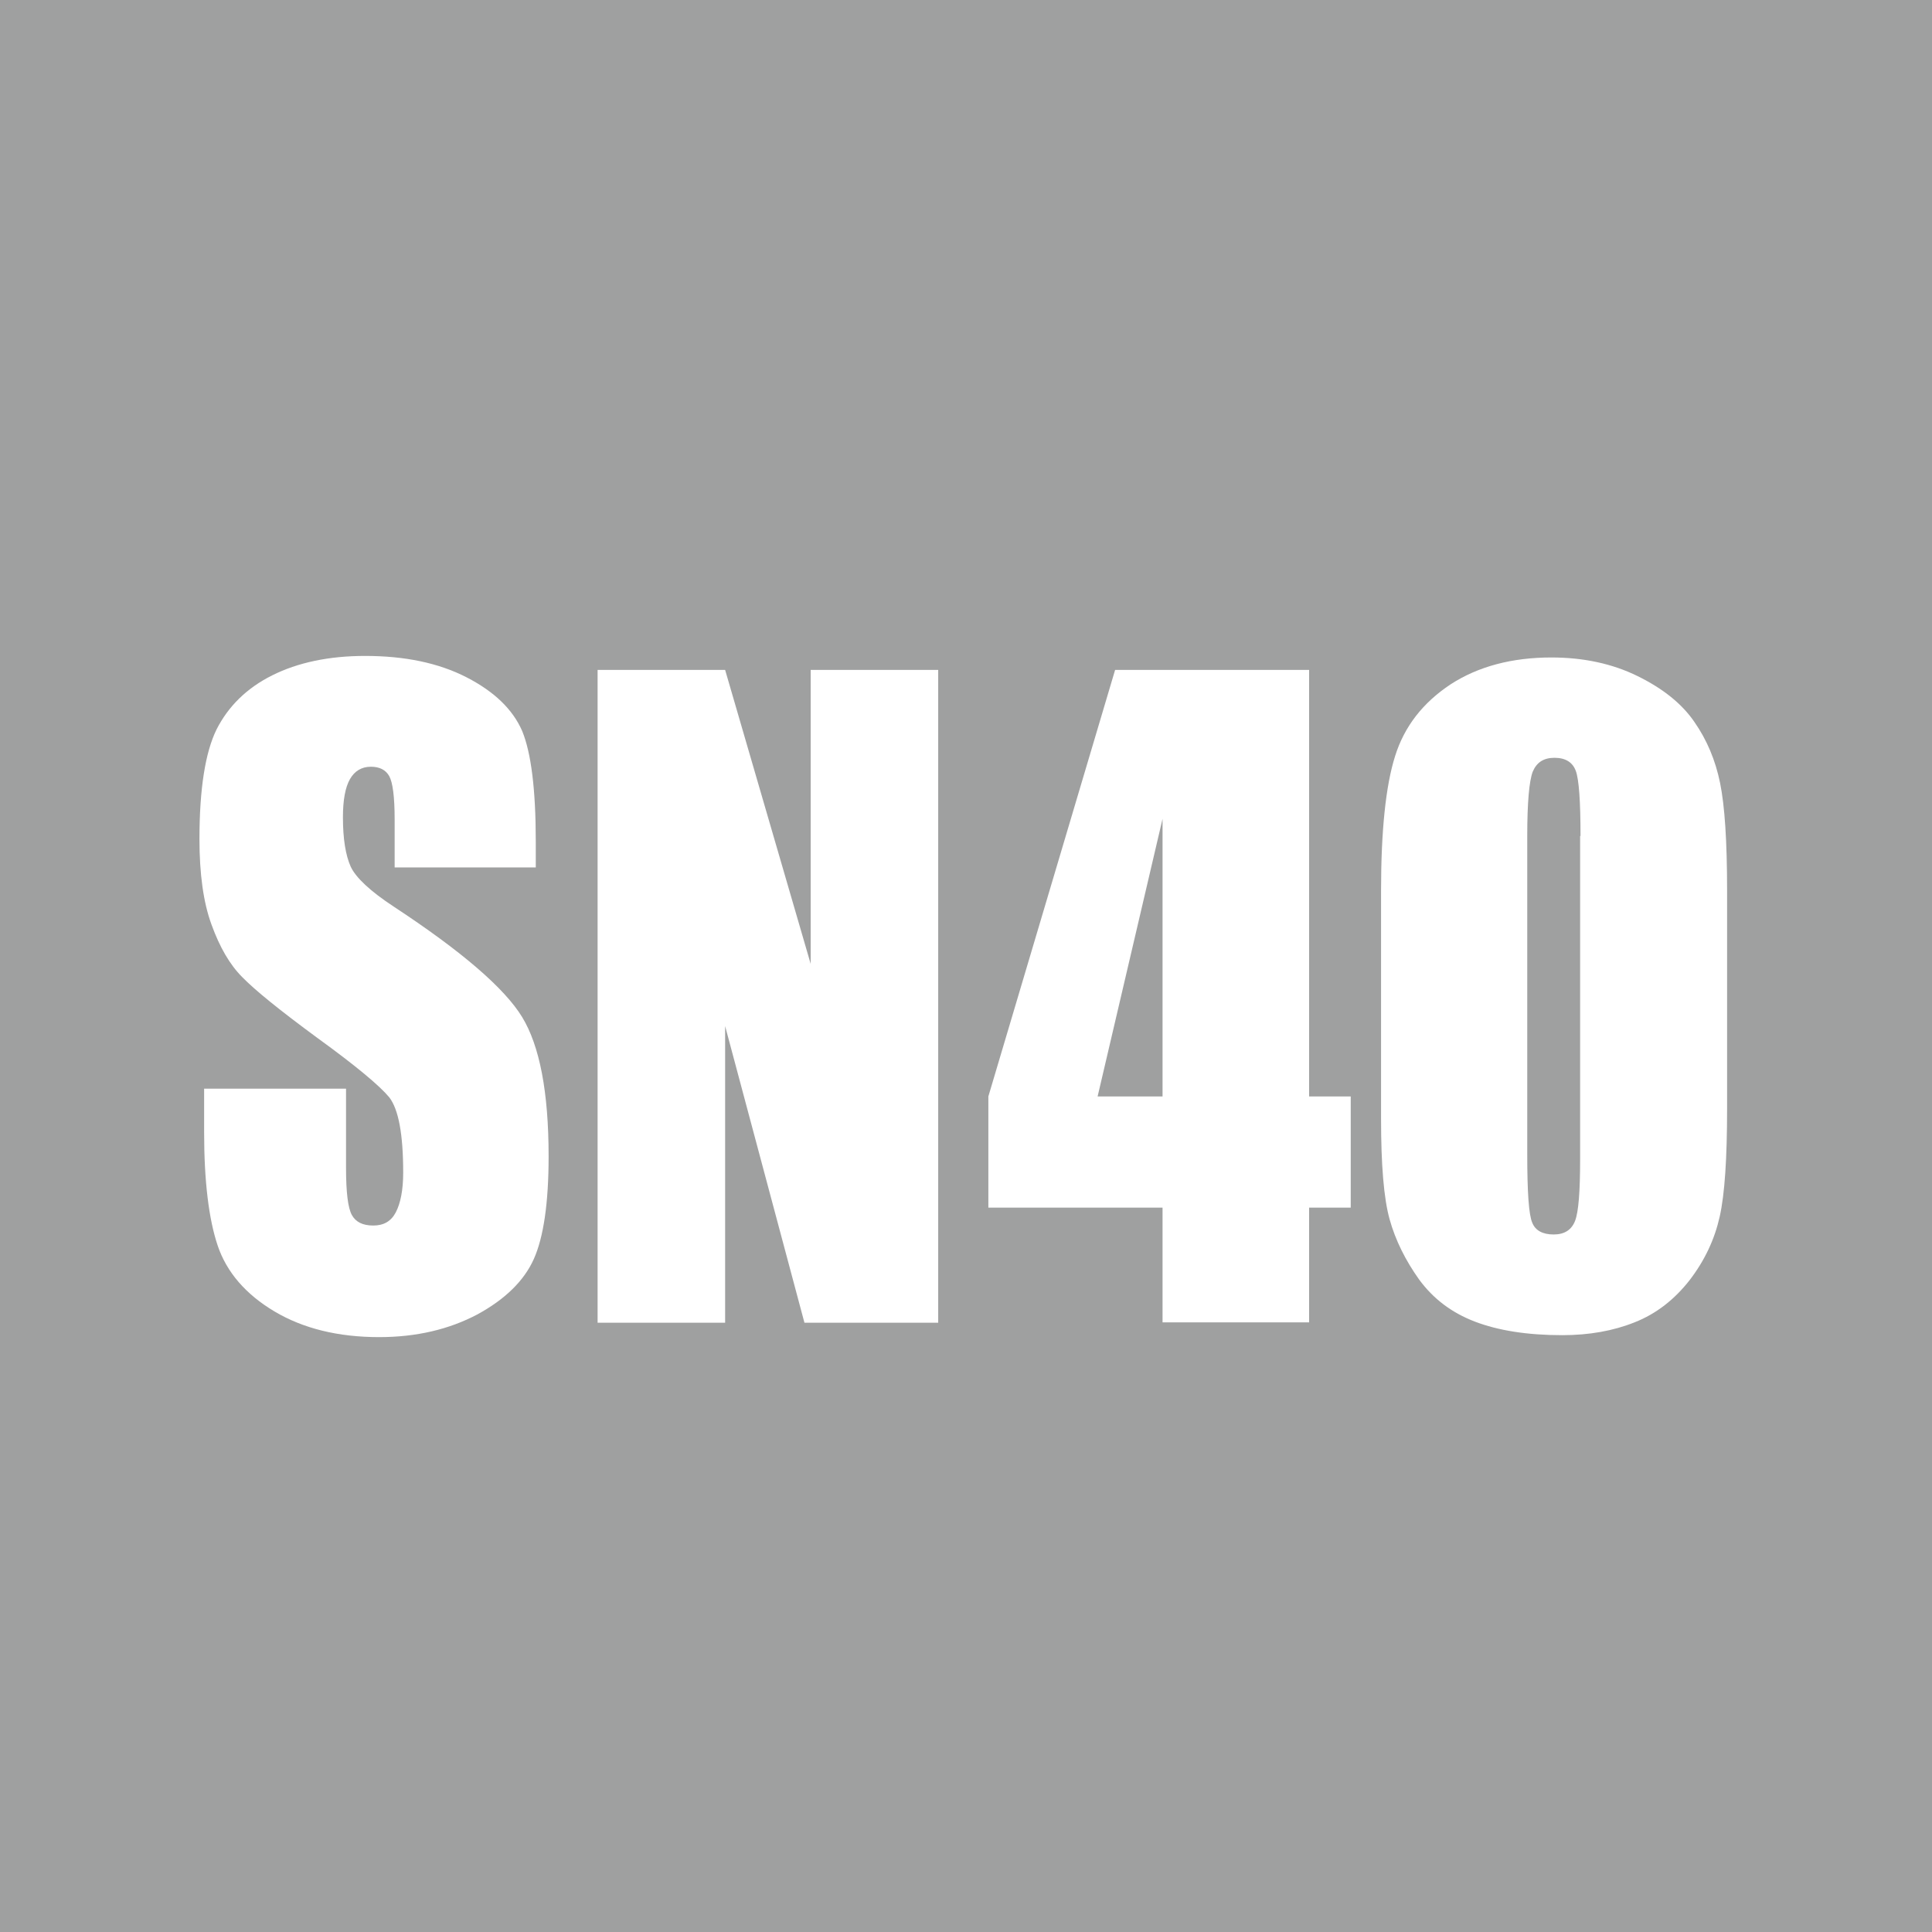 <?xml version="1.0" encoding="utf-8"?>
<!-- Generator: Adobe Illustrator 27.0.0, SVG Export Plug-In . SVG Version: 6.00 Build 0)  -->
<svg version="1.1" id="レイヤー_1" xmlns="http://www.w3.org/2000/svg" xmlns:xlink="http://www.w3.org/1999/xlink" x="0px"
	 y="0px" viewBox="0 0 49.69 49.69" style="enable-background:new 0 0 49.69 49.69;" xml:space="preserve">
<style type="text/css">
	.st0{fill:#9FA0A0;}
	.st1{fill:#FFFFFF;}
</style>
<rect class="st0" width="49.69" height="49.69"/>
<g>
	<g>
		<path class="st1" d="M13.8,22.31h-3.65v-1.24c0-0.58-0.05-0.95-0.14-1.11c-0.09-0.16-0.25-0.24-0.47-0.24
			c-0.24,0-0.42,0.11-0.54,0.32c-0.12,0.21-0.18,0.54-0.18,0.98c0,0.56,0.07,0.98,0.2,1.27c0.13,0.28,0.5,0.63,1.11,1.03
			c1.75,1.15,2.85,2.1,3.3,2.84c0.45,0.74,0.68,1.93,0.68,3.58c0,1.2-0.13,2.08-0.38,2.64s-0.74,1.04-1.46,1.43
			c-0.72,0.38-1.56,0.58-2.52,0.58c-1.05,0-1.95-0.22-2.69-0.66c-0.74-0.44-1.23-1.01-1.46-1.69c-0.23-0.68-0.35-1.66-0.35-2.91V28
			h3.65v2.04c0,0.63,0.05,1.03,0.15,1.21s0.28,0.27,0.55,0.27s0.46-0.11,0.58-0.34s0.19-0.57,0.19-1.02c0-0.99-0.12-1.63-0.36-1.94
			c-0.25-0.3-0.86-0.81-1.84-1.52c-0.98-0.72-1.62-1.24-1.94-1.57c-0.32-0.32-0.58-0.77-0.79-1.35c-0.21-0.57-0.31-1.31-0.31-2.2
			c0-1.29,0.15-2.23,0.44-2.82c0.3-0.59,0.77-1.06,1.43-1.39c0.66-0.33,1.46-0.5,2.39-0.5c1.02,0,1.89,0.18,2.61,0.55
			c0.72,0.37,1.19,0.83,1.43,1.38c0.23,0.56,0.35,1.5,0.35,2.84V22.31z"/>
		<path class="st1" d="M24.13,17.23v16.79h-3.44l-2.04-7.63v7.63h-3.28V17.23h3.28l2.2,7.56v-7.56H24.13z"/>
		<path class="st1" d="M33.67,17.23V28.2h1.07v2.86h-1.07v2.95H29.9v-2.95h-4.48V28.2l3.26-10.97H33.67z M29.9,28.2v-7.14
			l-1.67,7.14H29.9z"/>
		<path class="st1" d="M44.42,22.91v5.6c0,1.27-0.06,2.2-0.19,2.78s-0.38,1.12-0.77,1.63c-0.39,0.5-0.86,0.87-1.42,1.09
			c-0.55,0.22-1.17,0.33-1.86,0.33c-0.9,0-1.65-0.12-2.25-0.35s-1.07-0.59-1.43-1.08c-0.35-0.49-0.61-1.01-0.76-1.55
			c-0.15-0.54-0.22-1.4-0.22-2.59v-5.86c0-1.54,0.12-2.7,0.36-3.46c0.24-0.77,0.72-1.38,1.43-1.85c0.71-0.46,1.58-0.69,2.59-0.69
			c0.83,0,1.57,0.16,2.22,0.48c0.65,0.32,1.14,0.71,1.46,1.18c0.32,0.46,0.54,0.98,0.66,1.57S44.42,21.64,44.42,22.91z M40.65,21.5
			c0-0.89-0.04-1.45-0.12-1.67c-0.08-0.22-0.26-0.34-0.55-0.34c-0.28,0-0.46,0.12-0.56,0.36c-0.09,0.24-0.14,0.79-0.14,1.65v8.19
			c0,0.97,0.04,1.56,0.13,1.76c0.08,0.2,0.27,0.3,0.55,0.3s0.46-0.12,0.55-0.35c0.09-0.23,0.13-0.76,0.13-1.59V21.5z"/>
	</g>
</g>
</svg>
